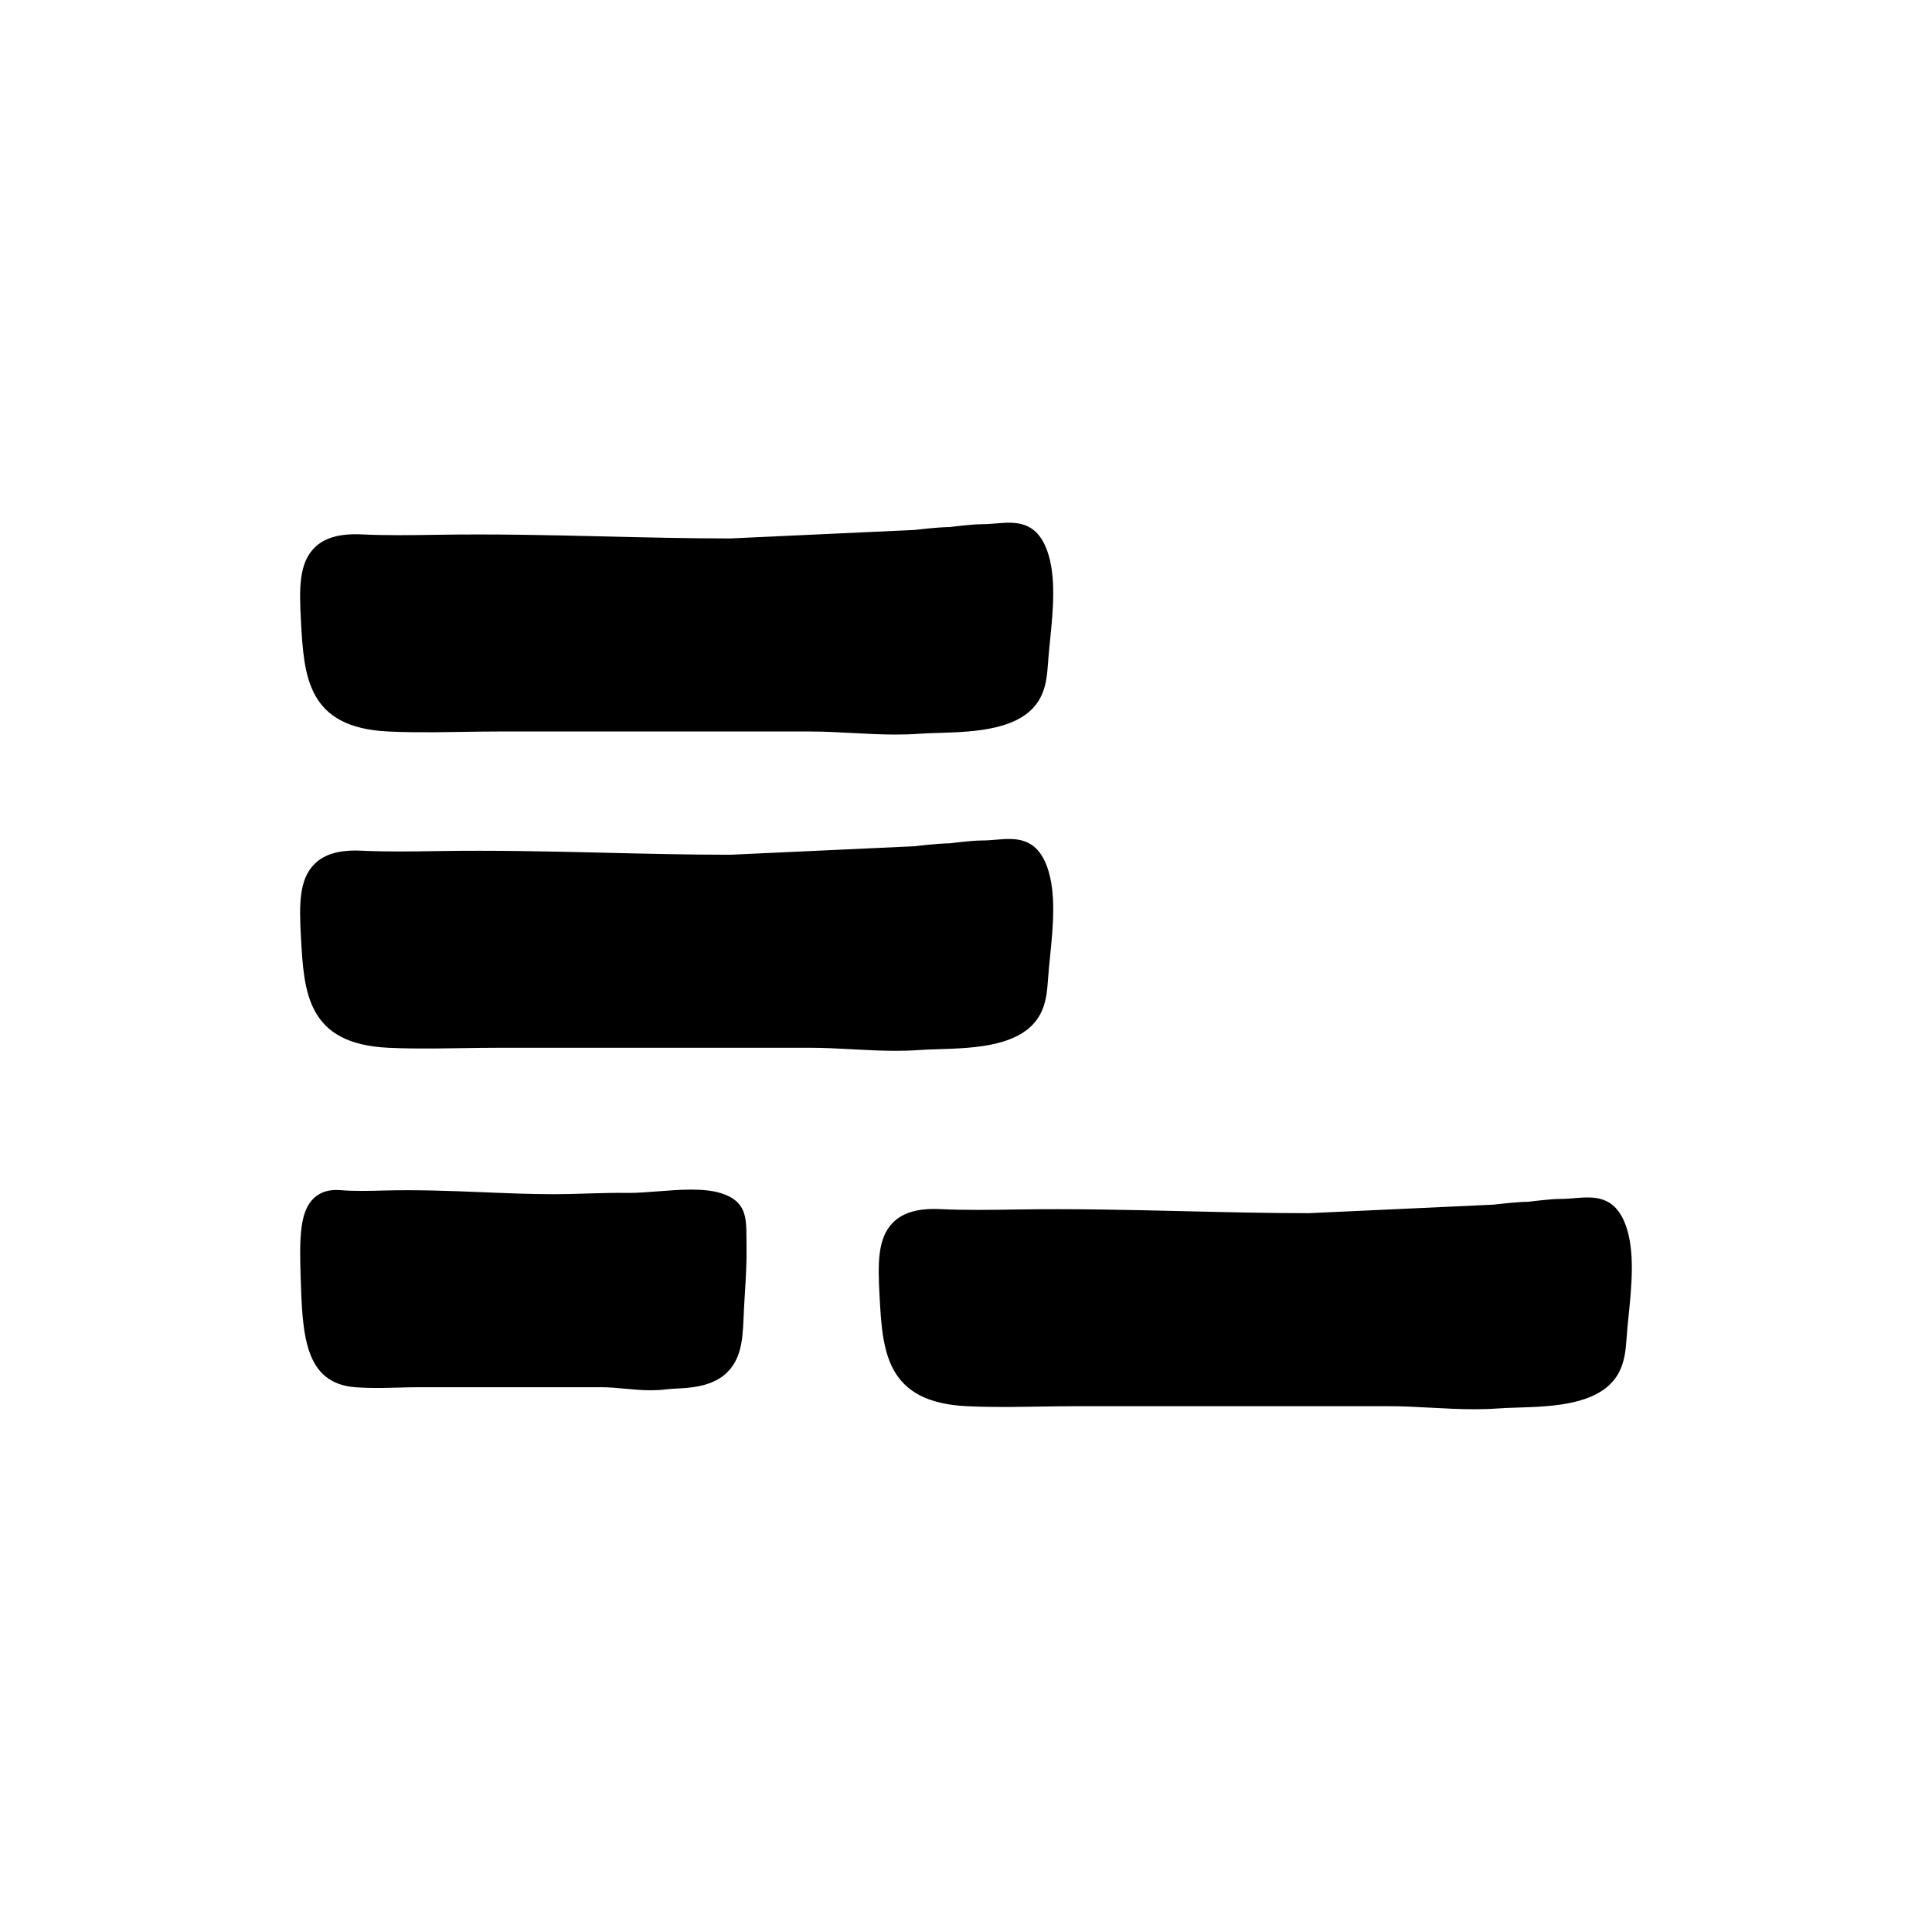 <?xml version="1.0" encoding="UTF-8"?>
<!-- Uploaded to: ICON Repo, www.iconrepo.com, Generator: ICON Repo Mixer Tools -->
<svg fill="#000000" width="800px" height="800px" version="1.1" viewBox="144 144 512 512" xmlns="http://www.w3.org/2000/svg">
 <g>
  <path d="m246.93 337.86c4.012 0.188 8.035 0.211 12.07 0.195 2.457-0.016 4.926-0.055 7.387-0.098 3.199-0.051 6.394-0.102 9.574-0.102h82.746c3.742 0 7.473 0.203 11.203 0.402 3.754 0.203 7.594 0.406 11.461 0.406 2.137 0 4.289-0.066 6.434-0.223 1.457-0.105 3.144-0.16 4.969-0.211 9.457-0.289 22.414-0.68 26.957-9.367 1.473-2.828 1.785-5.906 2-9.078 0.117-1.797 0.316-3.777 0.527-5.856 0.805-8.02 1.727-17.109-0.742-23.977-2.926-8.117-8.59-7.648-13.531-7.238-1.246 0.105-2.562 0.211-3.953 0.211-2.359 0-7.996 0.699-8.312 0.754-3.144 0-9.129 0.742-9.18 0.754l-49.012 2.262c-11.113 0-22.477-0.277-33.465-0.539-14.41-0.348-29.301-0.672-44.055-0.434-6.676 0.105-13.582 0.215-20.277-0.105-5.664-0.262-9.766 0.891-12.414 3.559-4.07 4.098-4.047 10.625-3.562 19.402 0.809 14.543 1.551 28.273 23.176 29.281z"/>
  <path d="m246.93 421.67c4.012 0.188 8.047 0.211 12.07 0.191 2.453-0.016 4.914-0.055 7.367-0.09 3.203-0.051 6.402-0.102 9.594-0.102h82.746c3.742 0 7.473 0.203 11.203 0.402 3.754 0.203 7.594 0.406 11.461 0.406 2.137 0 4.289-0.066 6.434-0.223 1.457-0.105 3.144-0.16 4.969-0.211 9.457-0.289 22.414-0.68 26.957-9.367 1.473-2.828 1.785-5.906 2-9.078 0.117-1.797 0.316-3.777 0.527-5.856 0.805-8.02 1.727-17.109-0.742-23.977-2.926-8.117-8.59-7.652-13.531-7.238-1.246 0.105-2.562 0.211-3.953 0.211-2.359 0-7.992 0.695-8.312 0.754-3.144 0-9.129 0.746-9.18 0.762l-49.012 2.262c-11.113 0-22.477-0.277-33.465-0.539-14.41-0.348-29.301-0.672-44.055-0.434-6.676 0.105-13.582 0.211-20.277-0.105-5.715-0.262-9.766 0.891-12.414 3.559-4.07 4.098-4.047 10.625-3.562 19.406 0.809 14.527 1.551 28.258 23.176 29.266z"/>
  <path d="m574.85 468.76c-2.926-8.117-8.559-7.648-13.531-7.238-1.246 0.105-2.562 0.211-3.953 0.211-2.359 0-7.992 0.695-8.312 0.754-3.144 0-9.129 0.742-9.18 0.754l-49.012 2.266c-11.113 0-22.477-0.277-33.465-0.539-14.398-0.348-29.266-0.672-44.047-0.438-6.676 0.105-13.578 0.215-20.285-0.105-5.656-0.262-9.766 0.891-12.414 3.559-4.066 4.09-4.039 10.625-3.562 19.406 0.789 14.535 1.543 28.266 23.172 29.27 4 0.191 8.035 0.215 12.07 0.195 2.457-0.016 4.926-0.055 7.387-0.098 3.199-0.051 6.394-0.102 9.574-0.102h82.746c3.738 0 7.461 0.203 11.191 0.402 3.762 0.203 7.609 0.406 11.477 0.406 2.141 0 4.293-0.066 6.438-0.223 1.461-0.105 3.148-0.16 4.973-0.215 9.457-0.289 22.406-0.684 26.949-9.367 1.473-2.82 1.785-5.906 2-9.078 0.117-1.797 0.316-3.777 0.527-5.856 0.809-8.008 1.73-17.098-0.742-23.965z"/>
  <path d="m334.95 460.17c-4.621-1.387-10.82-0.902-16.82-0.434-2.852 0.223-5.547 0.422-7.734 0.398-3.629-0.059-7.438 0.055-11.156 0.168-2.856 0.086-5.664 0.172-8.273 0.172-6.438 0-13.039-0.277-19.418-0.539-8.414-0.348-17.109-0.664-25.754-0.438-3.848 0.109-7.812 0.215-11.633-0.102-2.887-0.23-5.254 0.48-7.004 2.137-3.742 3.562-3.812 10.535-3.488 20.762 0.484 15.156 0.898 28.242 14.402 29.328 2.379 0.191 4.766 0.223 7.184 0.203 1.441-0.016 2.887-0.055 4.324-0.098 1.848-0.051 3.691-0.102 5.531-0.102h48.176c2.125 0 4.246 0.203 6.367 0.395 2.227 0.207 4.508 0.418 6.828 0.418 1.309 0 2.625-0.066 3.961-0.238 0.816-0.105 1.758-0.152 2.769-0.207 5.219-0.273 13.961-0.73 16.715-9.801 0.816-2.68 0.988-5.652 1.113-8.715 0.086-2.215 0.223-4.434 0.359-6.648 0.258-4.227 0.523-8.602 0.438-12.953l-0.023-1.996c-0.023-5.184-0.055-9.66-6.863-11.711z"/>
 </g>
</svg>